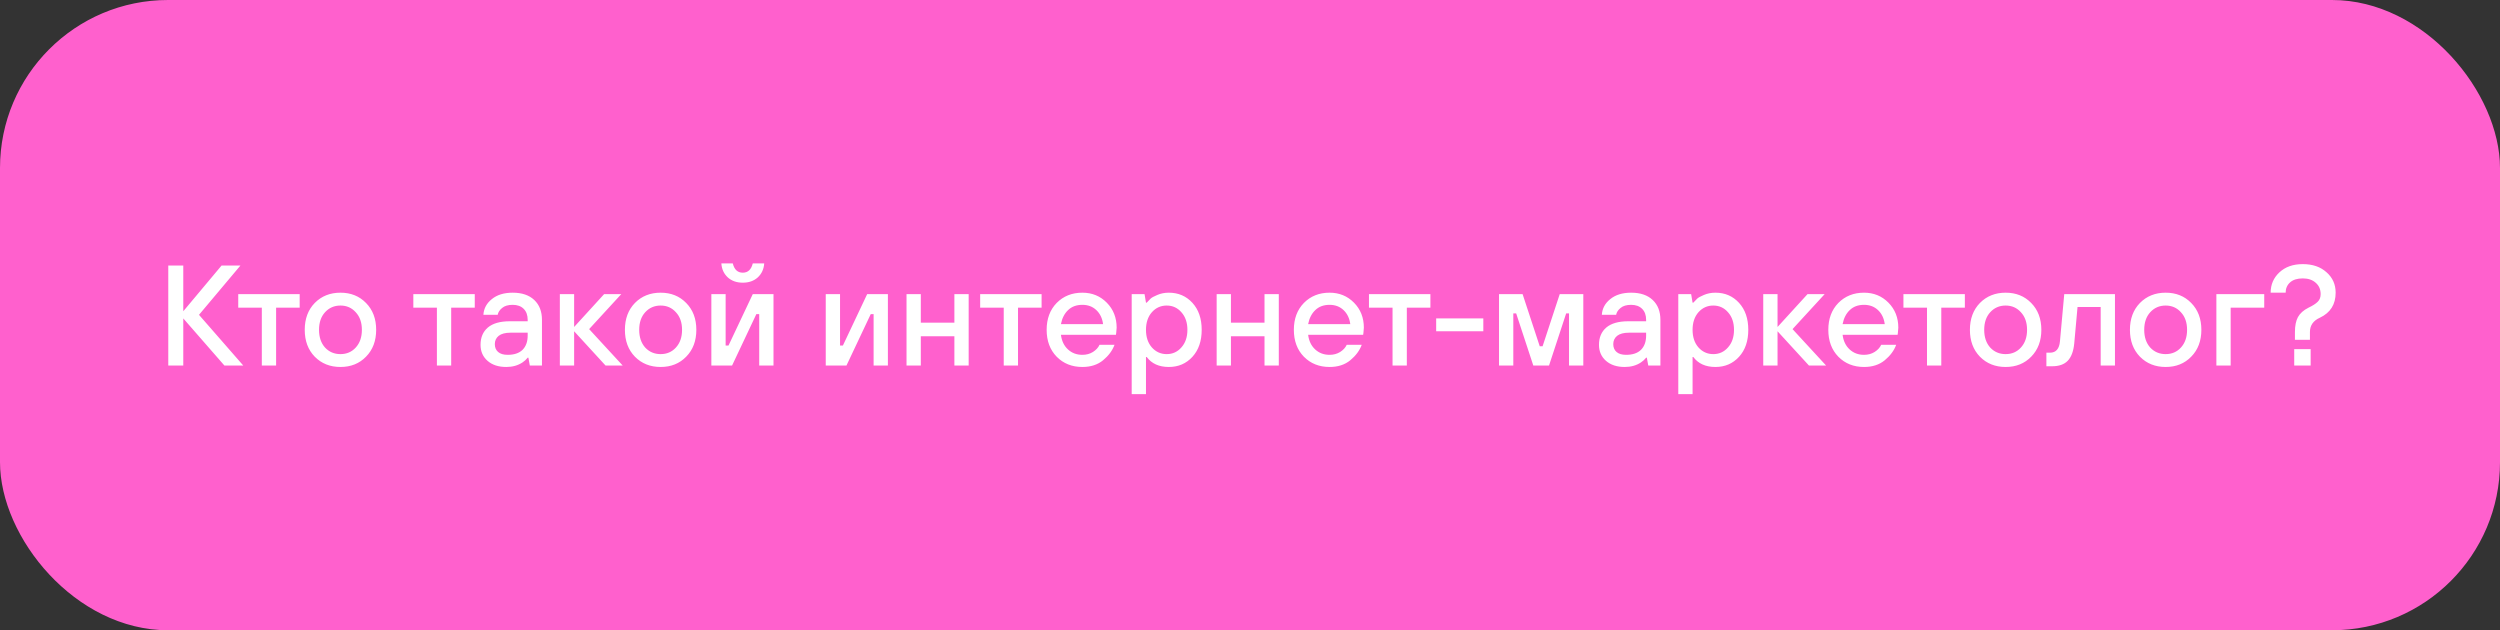 <svg width="595" height="150" viewBox="0 0 595 150" fill="none" xmlns="http://www.w3.org/2000/svg">
<rect x="0" y="0" width="595" height="150" fill="#333333" stroke="none"/>
<rect width="595" height="150" rx="40" fill="#FF60CD"/>
<path d="M40.05 87V63.2H43.62V74.08L52.732 63.2H57.22L47.36 74.93L57.9 87H53.412L43.62 75.78V87H40.05ZM62.313 87V73.23H56.703V70H71.323V73.23H65.713V87H62.313ZM77.356 82.716C78.331 83.759 79.555 84.28 81.028 84.28C82.501 84.28 83.714 83.759 84.666 82.716C85.641 81.651 86.128 80.245 86.128 78.5C86.128 76.755 85.641 75.361 84.666 74.318C83.714 73.253 82.501 72.72 81.028 72.72C79.555 72.72 78.331 73.253 77.356 74.318C76.404 75.361 75.928 76.755 75.928 78.5C75.928 80.245 76.404 81.651 77.356 82.716ZM87.114 84.892C85.527 86.524 83.499 87.34 81.028 87.34C78.557 87.34 76.517 86.524 74.908 84.892C73.321 83.26 72.528 81.129 72.528 78.5C72.528 75.871 73.321 73.74 74.908 72.108C76.517 70.476 78.557 69.66 81.028 69.66C83.499 69.66 85.527 70.476 87.114 72.108C88.723 73.74 89.528 75.871 89.528 78.5C89.528 81.129 88.723 83.26 87.114 84.892ZM103.983 87V73.23H98.373V70H112.993V73.23H107.383V87H103.983ZM126.098 87L125.758 85.13H125.588C125.248 85.561 124.84 85.935 124.364 86.252C123.276 86.977 121.984 87.34 120.488 87.34C118.629 87.34 117.145 86.853 116.034 85.878C114.923 84.903 114.368 83.634 114.368 82.07C114.368 80.325 114.946 78.953 116.102 77.956C117.281 76.959 119.026 76.46 121.338 76.46H125.588V76.12C125.588 75.009 125.271 74.137 124.636 73.502C124.001 72.867 123.129 72.55 122.018 72.55C120.93 72.55 120.091 72.799 119.502 73.298C118.913 73.774 118.561 74.318 118.448 74.93H115.048C115.139 73.434 115.807 72.187 117.054 71.19C118.301 70.17 119.955 69.66 122.018 69.66C124.217 69.66 125.928 70.238 127.152 71.394C128.376 72.55 128.988 74.125 128.988 76.12V87H126.098ZM125.588 79.86V79.18H121.508C120.261 79.18 119.321 79.429 118.686 79.928C118.074 80.427 117.768 81.084 117.768 81.9C117.768 82.693 118.029 83.317 118.55 83.77C119.071 84.223 119.831 84.45 120.828 84.45C122.369 84.45 123.548 84.053 124.364 83.26C125.18 82.444 125.588 81.311 125.588 79.86ZM133.243 87V70H136.643V77.82L143.783 70H147.863L140.213 78.33L148.203 87H144.123L136.643 78.84V87H133.243ZM153.557 82.716C154.532 83.759 155.756 84.28 157.229 84.28C158.702 84.28 159.915 83.759 160.867 82.716C161.842 81.651 162.329 80.245 162.329 78.5C162.329 76.755 161.842 75.361 160.867 74.318C159.915 73.253 158.702 72.72 157.229 72.72C155.756 72.72 154.532 73.253 153.557 74.318C152.605 75.361 152.129 76.755 152.129 78.5C152.129 80.245 152.605 81.651 153.557 82.716ZM163.315 84.892C161.728 86.524 159.7 87.34 157.229 87.34C154.758 87.34 152.718 86.524 151.109 84.892C149.522 83.26 148.729 81.129 148.729 78.5C148.729 75.871 149.522 73.74 151.109 72.108C152.718 70.476 154.758 69.66 157.229 69.66C159.7 69.66 161.728 70.476 163.315 72.108C164.924 73.74 165.729 75.871 165.729 78.5C165.729 81.129 164.924 83.26 163.315 84.892ZM169.302 87V70H172.702V82.24H173.382L179.162 70H184.092V87H180.692V74.76H180.012L174.232 87H169.302ZM171.682 62.69H174.402C174.764 64.163 175.558 64.9 176.782 64.9C178.006 64.9 178.799 64.163 179.162 62.69H181.882C181.791 64.05 181.281 65.161 180.352 66.022C179.422 66.861 178.232 67.28 176.782 67.28C175.331 67.28 174.141 66.861 173.212 66.022C172.282 65.161 171.772 64.05 171.682 62.69ZM196.528 87V70H199.928V82.24H200.608L206.388 70H211.318V87H207.918V74.76H207.238L201.458 87H196.528ZM215.753 87V70H219.153V76.8H227.143V70H230.543V87H227.143V80.03H219.153V87H215.753ZM238.888 87V73.23H233.278V70H247.898V73.23H242.288V87H238.888ZM252.502 77.14H262.532C262.351 75.757 261.818 74.647 260.934 73.808C260.05 72.969 258.94 72.55 257.602 72.55C256.197 72.55 255.064 72.969 254.202 73.808C253.341 74.624 252.774 75.735 252.502 77.14ZM261.682 82.07H265.252C264.754 83.43 263.847 84.654 262.532 85.742C261.24 86.807 259.597 87.34 257.602 87.34C255.132 87.34 253.092 86.524 251.482 84.892C249.896 83.26 249.102 81.129 249.102 78.5C249.102 75.871 249.896 73.74 251.482 72.108C253.092 70.476 255.132 69.66 257.602 69.66C259.914 69.66 261.852 70.453 263.416 72.04C264.98 73.627 265.762 75.61 265.762 77.99C265.762 78.194 265.728 78.602 265.66 79.214L265.592 79.69H252.502C252.684 81.141 253.239 82.297 254.168 83.158C255.098 84.019 256.242 84.45 257.602 84.45C258.554 84.45 259.393 84.223 260.118 83.77C260.866 83.294 261.388 82.727 261.682 82.07ZM269.343 93.8V70H272.403L272.743 72.04H272.913C273.275 71.632 273.581 71.315 273.831 71.088C274.08 70.839 274.613 70.544 275.429 70.204C276.267 69.841 277.185 69.66 278.183 69.66C280.449 69.66 282.319 70.465 283.793 72.074C285.266 73.683 286.003 75.825 286.003 78.5C286.003 81.175 285.266 83.317 283.793 84.926C282.319 86.535 280.449 87.34 278.183 87.34C275.848 87.34 274.091 86.547 272.913 84.96H272.743V93.8H269.343ZM274.137 82.682C275.089 83.747 276.267 84.28 277.673 84.28C279.078 84.28 280.245 83.747 281.175 82.682C282.127 81.617 282.603 80.223 282.603 78.5C282.603 76.777 282.127 75.383 281.175 74.318C280.245 73.253 279.078 72.72 277.673 72.72C276.267 72.72 275.089 73.253 274.137 74.318C273.207 75.383 272.743 76.777 272.743 78.5C272.743 80.223 273.207 81.617 274.137 82.682ZM289.564 87V70H292.964V76.8H300.954V70H304.354V87H300.954V80.03H292.964V87H289.564ZM311.338 77.14H321.368C321.187 75.757 320.654 74.647 319.77 73.808C318.886 72.969 317.775 72.55 316.438 72.55C315.033 72.55 313.899 72.969 313.038 73.808C312.177 74.624 311.61 75.735 311.338 77.14ZM320.518 82.07H324.088C323.589 83.43 322.683 84.654 321.368 85.742C320.076 86.807 318.433 87.34 316.438 87.34C313.967 87.34 311.927 86.524 310.318 84.892C308.731 83.26 307.938 81.129 307.938 78.5C307.938 75.871 308.731 73.74 310.318 72.108C311.927 70.476 313.967 69.66 316.438 69.66C318.75 69.66 320.688 70.453 322.252 72.04C323.816 73.627 324.598 75.61 324.598 77.99C324.598 78.194 324.564 78.602 324.496 79.214L324.428 79.69H311.338C311.519 81.141 312.075 82.297 313.004 83.158C313.933 84.019 315.078 84.45 316.438 84.45C317.39 84.45 318.229 84.223 318.954 83.77C319.702 83.294 320.223 82.727 320.518 82.07ZM331.425 87V73.23H325.815V70H340.435V73.23H334.825V87H331.425ZM341.809 78.84V75.78H353.029V78.84H341.809ZM356.767 87V70H362.377L366.457 82.41H367.137L371.217 70H376.827V87H373.427V74.59H372.747L368.667 87H364.927L360.847 74.59H360.167V87H356.767ZM392.287 87L391.947 85.13H391.777C391.437 85.561 391.029 85.935 390.553 86.252C389.465 86.977 388.173 87.34 386.677 87.34C384.819 87.34 383.334 86.853 382.223 85.878C381.113 84.903 380.557 83.634 380.557 82.07C380.557 80.325 381.135 78.953 382.291 77.956C383.47 76.959 385.215 76.46 387.527 76.46H391.777V76.12C391.777 75.009 391.46 74.137 390.825 73.502C390.191 72.867 389.318 72.55 388.207 72.55C387.119 72.55 386.281 72.799 385.691 73.298C385.102 73.774 384.751 74.318 384.637 74.93H381.237C381.328 73.434 381.997 72.187 383.243 71.19C384.49 70.17 386.145 69.66 388.207 69.66C390.406 69.66 392.117 70.238 393.341 71.394C394.565 72.55 395.177 74.125 395.177 76.12V87H392.287ZM391.777 79.86V79.18H387.697C386.451 79.18 385.51 79.429 384.875 79.928C384.263 80.427 383.957 81.084 383.957 81.9C383.957 82.693 384.218 83.317 384.739 83.77C385.261 84.223 386.02 84.45 387.017 84.45C388.559 84.45 389.737 84.053 390.553 83.26C391.369 82.444 391.777 81.311 391.777 79.86ZM399.433 93.8V70H402.493L402.833 72.04H403.003C403.365 71.632 403.671 71.315 403.921 71.088C404.17 70.839 404.703 70.544 405.519 70.204C406.357 69.841 407.275 69.66 408.273 69.66C410.539 69.66 412.409 70.465 413.883 72.074C415.356 73.683 416.093 75.825 416.093 78.5C416.093 81.175 415.356 83.317 413.883 84.926C412.409 86.535 410.539 87.34 408.273 87.34C405.938 87.34 404.181 86.547 403.003 84.96H402.833V93.8H399.433ZM404.227 82.682C405.179 83.747 406.357 84.28 407.763 84.28C409.168 84.28 410.335 83.747 411.265 82.682C412.217 81.617 412.693 80.223 412.693 78.5C412.693 76.777 412.217 75.383 411.265 74.318C410.335 73.253 409.168 72.72 407.763 72.72C406.357 72.72 405.179 73.253 404.227 74.318C403.297 75.383 402.833 76.777 402.833 78.5C402.833 80.223 403.297 81.617 404.227 82.682ZM419.653 87V70H423.053V77.82L430.193 70H434.273L426.623 78.33L434.613 87H430.533L423.053 78.84V87H419.653ZM438.539 77.14H448.569C448.388 75.757 447.855 74.647 446.971 73.808C446.087 72.969 444.977 72.55 443.639 72.55C442.234 72.55 441.101 72.969 440.239 73.808C439.378 74.624 438.811 75.735 438.539 77.14ZM447.719 82.07H451.289C450.791 83.43 449.884 84.654 448.569 85.742C447.277 86.807 445.634 87.34 443.639 87.34C441.169 87.34 439.129 86.524 437.519 84.892C435.933 83.26 435.139 81.129 435.139 78.5C435.139 75.871 435.933 73.74 437.519 72.108C439.129 70.476 441.169 69.66 443.639 69.66C445.951 69.66 447.889 70.453 449.453 72.04C451.017 73.627 451.799 75.61 451.799 77.99C451.799 78.194 451.765 78.602 451.697 79.214L451.629 79.69H438.539C438.721 81.141 439.276 82.297 440.205 83.158C441.135 84.019 442.279 84.45 443.639 84.45C444.591 84.45 445.43 84.223 446.155 83.77C446.903 83.294 447.425 82.727 447.719 82.07ZM458.626 87V73.23H453.016V70H467.636V73.23H462.026V87H458.626ZM473.668 82.716C474.643 83.759 475.867 84.28 477.34 84.28C478.814 84.28 480.026 83.759 480.978 82.716C481.953 81.651 482.44 80.245 482.44 78.5C482.44 76.755 481.953 75.361 480.978 74.318C480.026 73.253 478.814 72.72 477.34 72.72C475.867 72.72 474.643 73.253 473.668 74.318C472.716 75.361 472.24 76.755 472.24 78.5C472.24 80.245 472.716 81.651 473.668 82.716ZM483.426 84.892C481.84 86.524 479.811 87.34 477.34 87.34C474.87 87.34 472.83 86.524 471.22 84.892C469.634 83.26 468.84 81.129 468.84 78.5C468.84 75.871 469.634 73.74 471.22 72.108C472.83 70.476 474.87 69.66 477.34 69.66C479.811 69.66 481.84 70.476 483.426 72.108C485.036 73.74 485.84 75.871 485.84 78.5C485.84 81.129 485.036 83.26 483.426 84.892ZM487.041 87.17V83.94H487.891C489.319 83.94 490.112 83.033 490.271 81.22L491.291 70H503.361V87H499.961V73.06H494.453L493.671 81.73C493.49 83.611 492.968 84.994 492.107 85.878C491.268 86.739 490.033 87.17 488.401 87.17H487.041ZM511.752 82.716C512.727 83.759 513.951 84.28 515.424 84.28C516.898 84.28 518.11 83.759 519.062 82.716C520.037 81.651 520.524 80.245 520.524 78.5C520.524 76.755 520.037 75.361 519.062 74.318C518.11 73.253 516.898 72.72 515.424 72.72C513.951 72.72 512.727 73.253 511.752 74.318C510.8 75.361 510.324 76.755 510.324 78.5C510.324 80.245 510.8 81.651 511.752 82.716ZM521.51 84.892C519.924 86.524 517.895 87.34 515.424 87.34C512.954 87.34 510.914 86.524 509.304 84.892C507.718 83.26 506.924 81.129 506.924 78.5C506.924 75.871 507.718 73.74 509.304 72.108C510.914 70.476 512.954 69.66 515.424 69.66C517.895 69.66 519.924 70.476 521.51 72.108C523.12 73.74 523.924 75.871 523.924 78.5C523.924 81.129 523.12 83.26 521.51 84.892ZM527.497 87V70H538.887V73.23H530.897V87H527.497ZM546.194 80.88V79.01C546.194 77.537 546.432 76.358 546.908 75.474C547.407 74.567 548.246 73.819 549.424 73.23C550.422 72.754 551.147 72.289 551.6 71.836C552.076 71.383 552.314 70.771 552.314 70C552.314 68.889 551.929 67.994 551.158 67.314C550.388 66.611 549.356 66.26 548.064 66.26C546.75 66.26 545.741 66.577 545.038 67.212C544.336 67.847 543.984 68.663 543.984 69.66H540.414C540.414 67.733 541.106 66.124 542.488 64.832C543.894 63.517 545.752 62.86 548.064 62.86C550.399 62.86 552.28 63.506 553.708 64.798C555.159 66.067 555.884 67.688 555.884 69.66C555.884 72.448 554.638 74.431 552.144 75.61C550.558 76.313 549.764 77.446 549.764 79.01V80.88H546.194ZM546.024 87V83.09H549.934V87H546.024Z" fill="white"/>
</svg>
